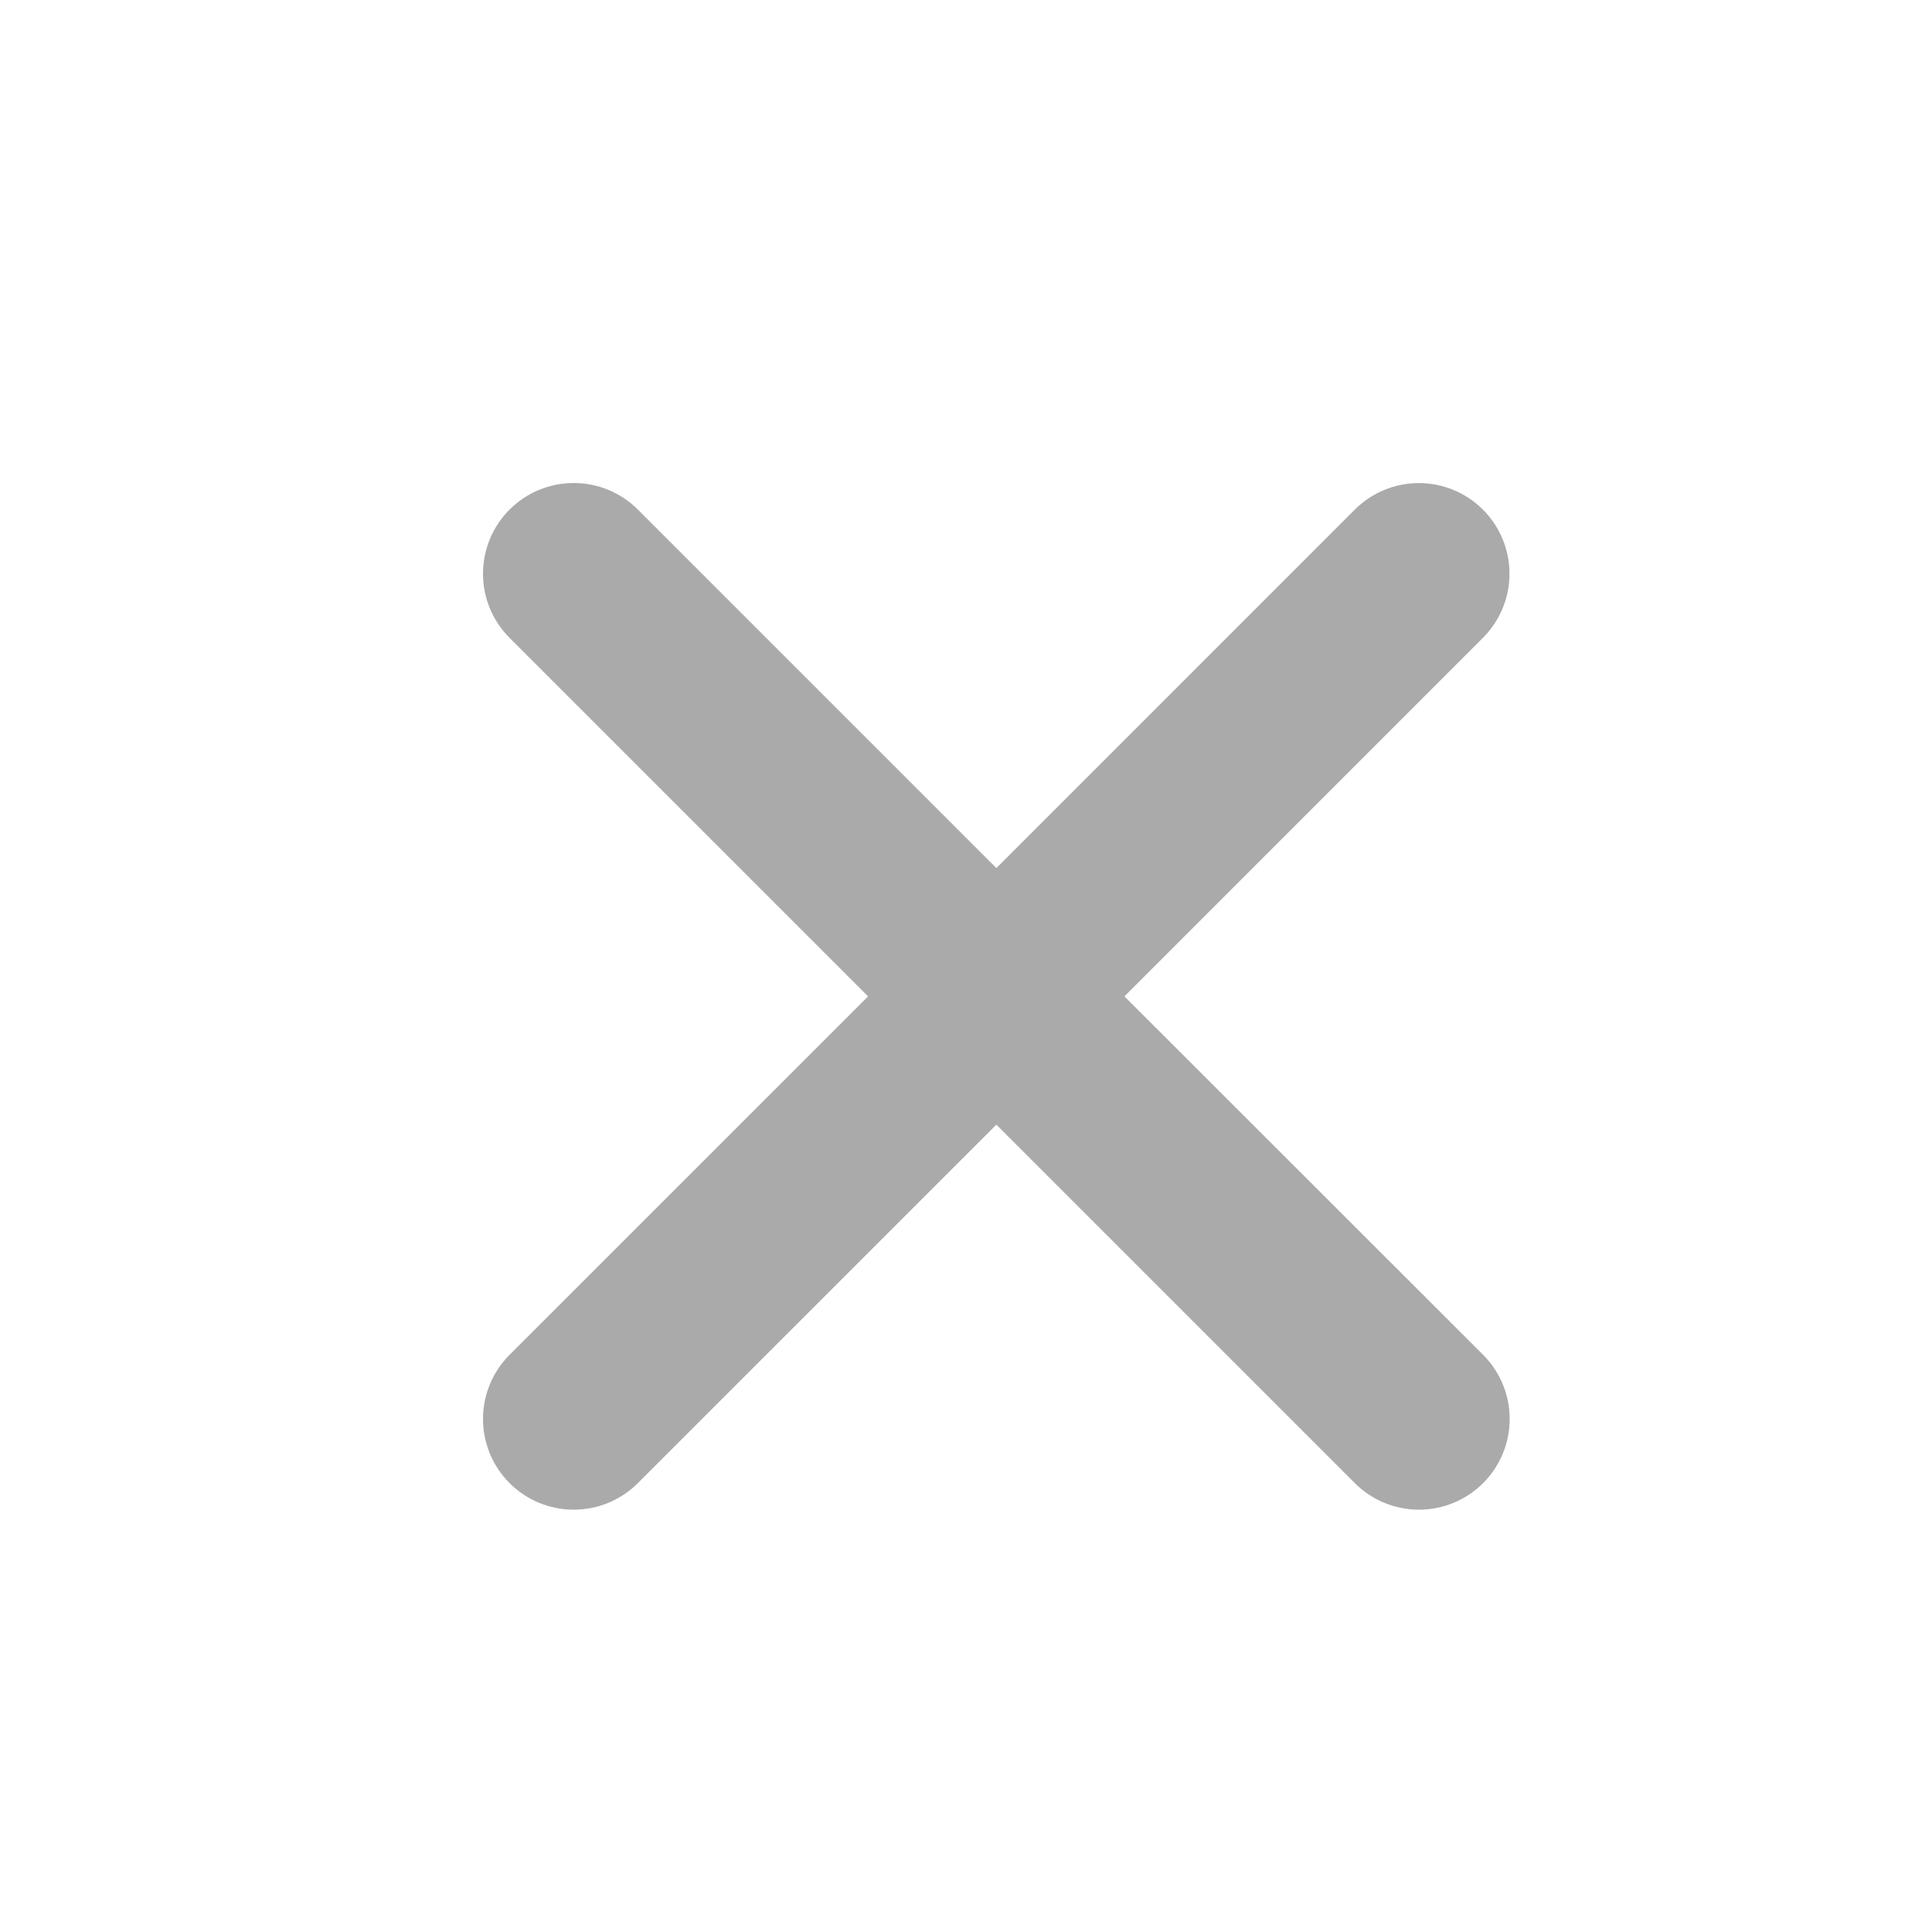 <svg xmlns="http://www.w3.org/2000/svg" width="32" height="32" viewBox="0 0 32 32" fill="none">
<path d="M18.624 16.503L24.561 10.565C24.843 10.284 25.002 9.902 25.002 9.504C25.002 9.106 24.845 8.724 24.563 8.442C24.282 8.16 23.9 8.002 23.502 8.001C23.104 8.001 22.722 8.159 22.44 8.44L16.503 14.378L10.565 8.44C10.283 8.158 9.901 8 9.503 8C9.104 8 8.722 8.158 8.44 8.44C8.158 8.722 8 9.104 8 9.503C8 9.901 8.158 10.283 8.44 10.565L14.378 16.503L8.44 22.44C8.158 22.722 8 23.104 8 23.503C8 23.901 8.158 24.283 8.44 24.565C8.722 24.847 9.104 25.005 9.503 25.005C9.901 25.005 10.283 24.847 10.565 24.565L16.503 18.628L22.44 24.565C22.722 24.847 23.104 25.005 23.503 25.005C23.901 25.005 24.283 24.847 24.565 24.565C24.847 24.283 25.005 23.901 25.005 23.503C25.005 23.104 24.847 22.722 24.565 22.44L18.624 16.503Z" fill="#AAAAAA"/>
</svg>